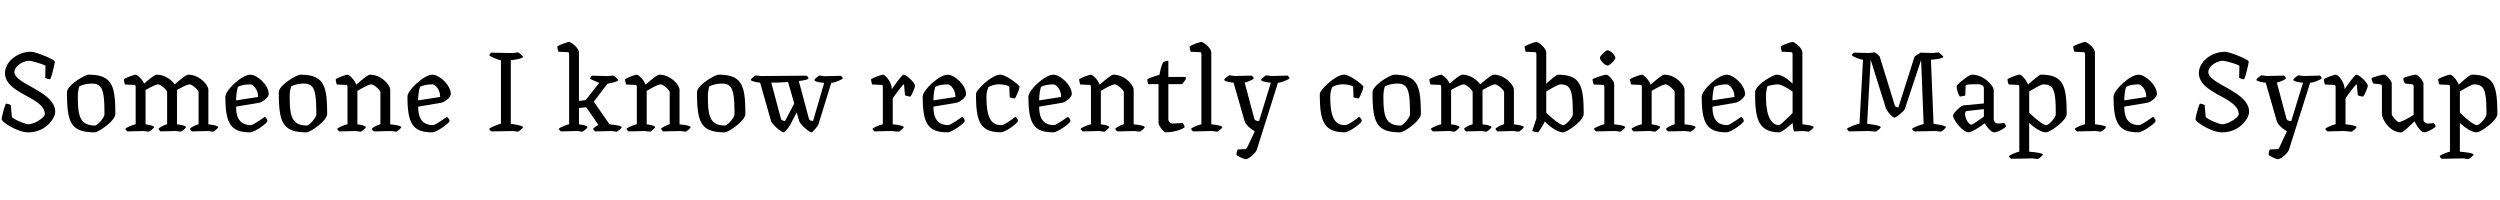 <svg id="Capa_1" data-name="Capa 1" xmlns="http://www.w3.org/2000/svg" viewBox="0 0 2500 200"><title>SVG typefaces</title><path d="M54.8,61.59c0,2-3.66,17.69-4.84,17.69a12.09,12.09,0,0,1-4.72-1.45l.26-12c0-.78-13-5-16.63-5-6,0-14.41,5.38-14.41,11.27,0,12.18,40.74,19.26,40.74,39.69,0,6.55-9.3,20.57-27.25,20.57-9.69,0-26.33-10-26.33-13.36,0-1.44,3.4-15.33,4.58-15.33a11.22,11.22,0,0,1,4.59,1.44l1.05,11.53c.39,2,13,7.6,16.5,7.6,6,0,16.51-6.68,16.51-10.09C44.85,97.09,5,94,5,73,5,62.38,16.68,51.77,31.35,51.77,35.15,51.77,54.8,59.36,54.8,61.59Z"/><path d="M115.33,113.86c0,7.07-17,18.47-20.57,18.47-24.1,0-27.77-10-27.77-40.09C67,85.17,84.8,74.82,88.6,74.69,112.31,74.69,115.33,86,115.33,113.86Zm-36-27.51A33.84,33.84,0,0,0,77.86,96.7c0,18.6,1.7,28.82,17.16,28.82,2.49,0,9.43-8,9.43-11.14,0-23.84-1.83-30.78-12.57-30.78A29.53,29.53,0,0,0,79.3,86.35Z"/><path d="M218.16,127.22c0,.92-4.32,4.45-5,4.45s-5.11-.65-5.11-.65l-16,.39s-2-1.44-2-2.62c0-.92,6.82-4.45,8.52-4.45V92.24c0-2.22-6.55-7.86-9-7.86S180.69,87.92,177,90v34.32s8.91.92,8.91,2.88c0,.92-4.32,4.45-5,4.45s-5.1-.65-5.1-.65l-15.2.39s-2-1.44-2-2.62c0-.92,6.81-4.45,8.51-4.45V92.24c0-2.22-6.55-7.86-9-7.86s-8.91,3.54-12.57,5.64v34.32s8.38.92,8.38,2.88c0,.92-4.32,4.45-5,4.45s-5.11-.65-5.11-.65l-16.37.39s-2-1.44-2-2.62c0-.92,8.52-4.45,10.22-4.45V87.66c0-2.1-.39-2.75-1.44-2.75l-9.17-.4a15.51,15.51,0,0,1-1.18-5.1c0-.92,9.83-4.72,11.92-4.72.92,0,5.9,3.54,8.39,8.91,3-2.75,10.34-8.91,12.44-8.91,8.12,0,14.8,5.11,18.08,9.69,2.22-2,11.13-9.69,13.36-9.69,11.79,0,20.3,10.74,20.3,14.93v34.72S218.16,125.26,218.16,127.22Z"/><path d="M267.41,121.06c0,2-12.7,11.27-17.29,11.27-19.52,0-24.76-8.78-24.76-35.76,0-6.42,16.51-21.88,24.89-21.88,7.08,0,18.47,10.48,18.47,19.26,0,4.06-7.33,8.38-8.77,8.64l-23.84,4.06c0,8,1.7,18.47,14.93,18.47,2.23,0,13.75-8.25,13.75-8.25S267.41,118.44,267.41,121.06ZM237.94,86.87s-1.83,4.85-1.83,13.5l22-3.41c0-8.12-5.5-12.58-7.59-12.58C241.87,84.38,237.94,86.87,237.94,86.87Z"/><path d="M327.15,113.86c0,7.07-17,18.47-20.57,18.47-24.1,0-27.77-10-27.77-40.09,0-7.07,17.82-17.42,21.62-17.55C324.14,74.69,327.15,86,327.15,113.86Zm-36-27.51a33.84,33.84,0,0,0-1.44,10.35c0,18.6,1.71,28.82,17.16,28.82,2.49,0,9.44-8,9.44-11.14,0-23.84-1.84-30.78-12.58-30.78A29.53,29.53,0,0,0,291.12,86.35Z"/><path d="M401.29,127.22c0,.92-4.32,4.45-5,4.45s-5.1-.65-5.1-.65l-17.3.39s-2-1.44-2-2.62c0-.92,6.81-4.45,8.51-4.45V92.24c0-2.09-6.55-7.86-9-7.86-2.75,0-10.88,4.59-14,6.55v33.41s8.38.92,8.38,2.88c0,.92-4.32,4.45-5,4.45s-5.1-.65-5.1-.65l-16.38.39s-2-1.44-2-2.62c0-.92,8.51-4.45,10.21-4.45V87.66c0-2.1-.39-2.75-1.44-2.75l-9.17-.4a15.51,15.51,0,0,1-1.18-5.1c0-.92,9.83-4.72,11.93-4.72,1,0,6.28,3.93,8.64,10,1.7-1.58,11.27-10,13.62-10,11.79,0,20.31,10.74,20.31,14.93v34.72S401.29,125.26,401.29,127.22Z"/><path d="M449.5,121.06c0,2-12.71,11.27-17.29,11.27-19.52,0-24.76-8.78-24.76-35.76,0-6.42,16.51-21.88,24.89-21.88,7.07,0,18.47,10.48,18.47,19.26,0,4.06-7.34,8.38-8.78,8.64l-23.84,4.06c0,8,1.71,18.47,14.94,18.47,2.22,0,13.75-8.25,13.75-8.25S449.5,118.44,449.5,121.06ZM420,86.87s-1.84,4.85-1.84,13.5l22-3.41c0-8.12-5.5-12.58-7.6-12.58C424,84.38,420,86.87,420,86.87Z"/><path d="M523,56.87c0,2-12.19,3.41-12.19,3.41v63.53S523,125.26,523,127.22c0,.92-4.32,4.45-5,4.45s-5.11-.65-5.11-.65l-21.61.39s-2-1.44-2-2.62c0-.92,10-5,11.66-5V60.28c-1.7,0-11.66-4.06-11.66-5,0-1.18,2-2.62,2-2.62l21.61.4s4.32-.66,5.11-.66S523,56,523,56.87Z"/><path d="M621.7,127.22c0,.92-4.33,4.45-5,4.45s-5.11-.65-5.11-.65l-16.37.39s-2-1.44-2-2.62c0-.65,3-2.75,5.24-3.8L586.2,107.18c-2.49.39-5.37.65-7.21.78v16.38s8.39.92,8.39,2.88c0,.92-4.33,4.45-5,4.45s-5.11-.65-5.11-.65l-16.37.39s-2-1.44-2-2.62c0-.92,8.52-4.45,10.22-4.45V54.91c0-2.1-.4-2.75-1.44-2.75l-9.17-.39a15.6,15.6,0,0,1-1.18-5.11c0-.92,9.82-4.72,11.92-4.72,1.44,0,9.69,5.63,9.69,10.87v48c2.23-.13,6.42-.53,7-1.05l13.36-17c-2.36-.78-9.17-3.54-9.17-4.32,0-1.18,2-2.75,2-2.75l15.85.39s4.33-.52,5.11-.52,5,3.53,5,4.45c0,2-10.61,3.67-10.61,3.67L593.8,101.68l15.72,22.66C610.82,124.47,621.7,125.39,621.7,127.22Z"/><path d="M690.6,127.22c0,.92-4.32,4.45-5,4.45s-5.11-.65-5.11-.65l-17.29.39s-2-1.44-2-2.62c0-.92,6.81-4.45,8.51-4.45V92.24c0-2.09-6.54-7.86-9-7.86-2.75,0-10.88,4.59-14,6.55v33.41s8.38.92,8.38,2.88c0,.92-4.32,4.45-5,4.45S645,131,645,131l-16.38.39s-2-1.44-2-2.62c0-.92,8.51-4.45,10.22-4.45V87.66c0-2.1-.4-2.75-1.45-2.75l-9.17-.4a15.51,15.51,0,0,1-1.18-5.1c0-.92,9.83-4.72,11.93-4.72,1,0,6.28,3.93,8.64,10,1.7-1.58,11.27-10,13.63-10,11.79,0,20.3,10.74,20.3,14.93v34.72S690.6,125.26,690.6,127.22Z"/><path d="M745.36,113.86c0,7.07-17,18.47-20.57,18.47-24.1,0-27.77-10-27.77-40.09,0-7.07,17.82-17.42,21.62-17.55C742.35,74.69,745.36,86,745.36,113.86Zm-36-27.51A33.84,33.84,0,0,0,707.9,96.7c0,18.6,1.7,28.82,17.16,28.82,2.49,0,9.43-8,9.43-11.14,0-23.84-1.84-30.78-12.58-30.78A29.51,29.51,0,0,0,709.34,86.35Z"/><path d="M842.82,78.36c0,.92-8.12,4.45-11.52,4.45l-13,41.92c-.39,1.31-5.77,7.6-6.81,7.6-2.75,0-11.53-8.52-12.19-11l-2.62-9-6.42,12.44c-.91,1.83-5.5,7.6-6.55,7.6-2.75,0-11.92-8.52-12.57-11l-11-38.64c-.4,0-9.31-1.18-9.31-2.88,0-.92,4.2-4.45,4.85-4.45s5.37.65,5.37.65l45.46-.39s2,1.44,2,2.62-4.06,2.09-9.69,2.75L809,119c.39,1.44,3,2,4.06,2l11.13-38.12s-9.82-.65-9.82-2.88c0-.92,4.32-4.45,5-4.45s5.1.65,5.1.65l16.38-.39S842.82,77.18,842.82,78.36Zm-48.6,25.15L788.07,82c-5.9.39-12.05.65-16.77.65L781,119c.4,1.44,3,2,4.07,2Z"/><path d="M915,85.82c0,1.84-3.93,10.75-4.71,10.75A15.4,15.4,0,0,1,905,95.26l-1-11c-1.18,0-8.25,9.83-11.27,14v26.07s11,.92,11,2.88c0,.92-4.32,4.45-5,4.45S891,131,891,131l-16.37.39s-2-1.44-2-2.62c0-.92,8.52-4.45,10.22-4.45V87.66c0-2.1-.39-2.75-1.44-2.75l-9.17-.4a15.51,15.51,0,0,1-1.18-5.1c0-.92,10-4.72,12-4.72s8.65,7.07,8.78,14.54c2.1-3.14,10-14.54,11.79-14.54C906.33,74.69,915,82.68,915,85.82Z"/><path d="M964.75,121.06c0,2-12.7,11.27-17.29,11.27-19.52,0-24.76-8.78-24.76-35.76,0-6.42,16.51-21.88,24.89-21.88,7.08,0,18.47,10.48,18.47,19.26,0,4.06-7.33,8.38-8.77,8.64l-23.85,4.06c0,8,1.71,18.47,14.94,18.47,2.23,0,13.75-8.25,13.75-8.25S964.75,118.44,964.75,121.06ZM935.28,86.87s-1.84,4.85-1.84,13.5l22-3.41c0-8.12-5.5-12.58-7.6-12.58C939.21,84.38,935.28,86.87,935.28,86.87Z"/><path d="M1019.51,86.48c0,3-4.06,11.92-4.72,11.92a13.54,13.54,0,0,1-5.1-1.18l-.4-10c0-2-7.73-2.89-9.95-2.89a21.82,21.82,0,0,0-10.88,2.76,24.68,24.68,0,0,0-2,10.21c0,24.89,7.47,27.77,15.06,27.77,3.54,0,13.76-8.25,13.76-8.25s2.62,1.57,2.62,4.19c0,2-12.45,11.27-17,11.27C979,132.33,976,119.75,976,93.82c0-3.8,15.85-19.13,24.23-19.13C1006.41,74.69,1019.51,85.43,1019.51,86.48Z"/><path d="M1070.47,121.06c0,2-12.71,11.27-17.29,11.27-19.52,0-24.76-8.78-24.76-35.76,0-6.42,16.5-21.88,24.89-21.88,7.07,0,18.47,10.48,18.47,19.26,0,4.06-7.34,8.38-8.78,8.64l-23.84,4.06c0,8,1.7,18.47,14.93,18.47,2.23,0,13.76-8.25,13.76-8.25S1070.47,118.44,1070.47,121.06ZM1041,86.87s-1.83,4.85-1.83,13.5l22-3.41c0-8.12-5.51-12.58-7.6-12.58C1044.92,84.38,1041,86.87,1041,86.87Z"/><path d="M1144.74,127.22c0,.92-4.32,4.45-5,4.45s-5.1-.65-5.1-.65l-17.3.39s-2-1.44-2-2.62c0-.92,6.81-4.45,8.51-4.45V92.24c0-2.09-6.55-7.86-9-7.86-2.75,0-10.87,4.59-14,6.55v33.41s8.38.92,8.38,2.88c0,.92-4.32,4.45-5,4.45s-5.1-.65-5.1-.65l-16.38.39s-2-1.44-2-2.62c0-.92,8.51-4.45,10.21-4.45V87.66c0-2.1-.39-2.75-1.44-2.75l-9.17-.4a15.51,15.51,0,0,1-1.18-5.1c0-.92,9.83-4.72,11.92-4.72,1,0,6.29,3.93,8.65,10,1.7-1.58,11.27-10,13.62-10,11.79,0,20.31,10.74,20.31,14.93v34.72S1144.74,125.26,1144.74,127.22Z"/><path d="M1182.6,123s2,2.49,2,3.93-9.3,5.37-18.87,5.37c-2.09,0-7.2-6.81-7.2-9.17v-39h-10.35a22.39,22.39,0,0,1-.92-4.45c0-1.31,10.48-4.32,12.18-4.85,1-5.63,2.89-12.84,4.72-13.23l4.19-.92V76.92h15.46c1.31,0,2.23.52,2.23,1.18,0,1.7-4.06,6-4.06,6h-13.63v35.11a4.55,4.55,0,0,0,3.54,4.32C1173.82,123.55,1182.6,123,1182.6,123Z"/><path d="M1211.29,52.81v71.53s11,.92,11,2.88c0,.92-4.32,4.45-5,4.45s-5.11-.65-5.11-.65l-19,.39s-2-1.44-2-2.62c0-.92,8.51-4.45,10.22-4.45V54.91c0-2.1-.4-2.75-1.45-2.75l-9.17-.39a15.71,15.71,0,0,1-1.17-5.11c0-.92,9.82-4.72,11.92-4.72C1203,41.94,1211.29,47.57,1211.29,52.81Z"/><path d="M1289.5,78.23c0,.91-7.86,4.45-11.53,4.45l-21.09,66.81c-1.31,3.8-8.12,9.69-11.14,9.69-2.09,0-9.3-3.66-9.3-4.58a15.52,15.52,0,0,1,1.18-5.11l7.6-.39c1,0,1.31-.4,2.23-2.23l7.33-15.59c-3.54-2.1-8.91-5.89-10.22-10.35l-11-38.25s-9.3-.92-9.3-2.88c0-.92,4.32-4.45,5-4.45s5.11.65,5.11.65l17.29-.39s2,1.44,2,2.75-8,4.19-9,4.19l9.57,35.89c.39,1.84,2,2.49,4.84,2.62l11.79-38.38c-1.18,0-9.69-.92-9.69-2.88,0-.92,4.32-4.45,5-4.45s5.11.65,5.11.65l16.37-.39S1289.5,77.05,1289.5,78.23Z"/><path d="M1363.35,86.48c0,3-4.06,11.92-4.72,11.92a13.62,13.62,0,0,1-5.11-1.18l-.39-10c0-2-7.73-2.89-10-2.89a21.75,21.75,0,0,0-10.87,2.76,24.68,24.68,0,0,0-2,10.21c0,24.89,7.46,27.77,15.06,27.77,3.54,0,13.76-8.25,13.76-8.25s2.62,1.57,2.62,4.19c0,2-12.45,11.27-17,11.27-21.88,0-24.89-12.58-24.89-38.51,0-3.8,15.85-19.13,24.23-19.13C1350.25,74.69,1363.35,85.43,1363.35,86.48Z"/><path d="M1420.85,113.86c0,7.07-17,18.47-20.56,18.47-24.1,0-27.77-10-27.77-40.09,0-7.07,17.81-17.42,21.61-17.55C1417.84,74.69,1420.85,86,1420.85,113.86Zm-36-27.51a33.84,33.84,0,0,0-1.44,10.35c0,18.6,1.7,28.82,17.16,28.82,2.49,0,9.43-8,9.43-11.14,0-23.84-1.83-30.78-12.57-30.78A29.53,29.53,0,0,0,1384.83,86.35Z"/><path d="M1523.69,127.22c0,.92-4.33,4.45-5,4.45s-5.11-.65-5.11-.65l-16,.39s-2-1.44-2-2.62c0-.92,6.82-4.45,8.52-4.45V92.24c0-2.22-6.55-7.86-9-7.86s-8.91,3.54-12.58,5.64v34.32s8.91.92,8.91,2.88c0,.92-4.32,4.45-5,4.45s-5.1-.65-5.1-.65l-15.2.39s-2-1.44-2-2.62c0-.92,6.82-4.45,8.52-4.45V92.24c0-2.22-6.55-7.86-9-7.86s-8.91,3.54-12.58,5.64v34.32s8.39.92,8.39,2.88c0,.92-4.32,4.45-5,4.45s-5.11-.65-5.11-.65l-16.37.39s-2-1.44-2-2.62c0-.92,8.52-4.45,10.22-4.45V87.66c0-2.1-.39-2.75-1.44-2.75l-9.17-.4a15.51,15.51,0,0,1-1.18-5.1c0-.92,9.83-4.72,11.92-4.72.92,0,5.9,3.54,8.39,8.91,3-2.75,10.34-8.91,12.44-8.91,8.12,0,14.8,5.11,18.08,9.69,2.22-2,11.13-9.69,13.36-9.69,11.79,0,20.3,10.74,20.3,14.93v34.72S1523.69,125.26,1523.69,127.22Z"/><path d="M1583.69,113.86c0,7.07-17,18.47-20.57,18.47-6.68,0-15.2-7.6-18.34-10.87-2.23,4.71-6.29,10.87-6.81,10.87a20.55,20.55,0,0,1-5.77-1.31l4.2-12.45V54.91c0-2.1-.4-2.75-1.45-2.75l-9.17-.39a15.71,15.71,0,0,1-1.17-5.11c0-.92,9.82-4.72,11.92-4.72,1.44,0,9.69,5.63,9.69,10.87V83.73c2.88-2.62,10.09-9,11.79-9C1580.67,74.69,1583.69,86,1583.69,113.86Zm-10.88.52c0-23.84-1.83-30-12.57-30-2.1,0-10.88,5.24-14,7.08v21.22c4.45,4.32,13.49,12.44,17.16,12.44C1565.87,125.12,1572.81,117.53,1572.81,114.38Z"/><path d="M1615.13,131l-19,.39s-2-1.44-2-2.62c0-.92,8.51-4.45,10.21-4.45V87.66c0-2.1-.39-2.75-1.44-2.75l-9.17-.4a15.62,15.62,0,0,1-1.17-5.1c0-.92,11.65-4.72,13.75-4.72,2.36,0,7.86,6.68,7.86,8.91v40.74s11,.92,11,2.88c0,.92-4.32,4.45-5,4.45S1615.13,131,1615.13,131Zm-15.2-73.1c0-2,5.76-7.6,7.47-7.6,3.53,0,8,5.64,8,7.6s-5.77,7.6-7.6,7.6C1604.38,65.52,1599.93,59.89,1599.93,57.92Z"/><path d="M1695.56,127.22c0,.92-4.32,4.45-5,4.45s-5.11-.65-5.11-.65l-17.29.39s-2-1.44-2-2.62c0-.92,6.81-4.45,8.51-4.45V92.24c0-2.09-6.55-7.86-9-7.86-2.75,0-10.87,4.59-14,6.55v33.41s8.39.92,8.39,2.88c0,.92-4.32,4.45-5,4.45S1650,131,1650,131l-16.37.39s-2-1.44-2-2.62c0-.92,8.52-4.45,10.22-4.45V87.66c0-2.1-.39-2.75-1.44-2.75l-9.17-.4a15.51,15.51,0,0,1-1.18-5.1c0-.92,9.83-4.72,11.92-4.72,1,0,6.29,3.93,8.65,10,1.7-1.58,11.26-10,13.62-10,11.79,0,20.31,10.74,20.31,14.93v34.72S1695.56,125.26,1695.56,127.22Z"/><path d="M1743.77,121.06c0,2-12.71,11.27-17.3,11.27-19.51,0-24.75-8.78-24.75-35.76,0-6.42,16.5-21.88,24.88-21.88,7.08,0,18.48,10.48,18.48,19.26,0,4.06-7.34,8.38-8.78,8.64l-23.84,4.06c0,8,1.7,18.47,14.93,18.47,2.23,0,13.76-8.25,13.76-8.25S1743.77,118.44,1743.77,121.06Zm-29.48-34.19s-1.83,4.85-1.83,13.5l22-3.41c0-8.12-5.51-12.58-7.6-12.58C1718.22,84.38,1714.29,86.87,1714.29,86.87Z"/><path d="M1813.59,127.22c0,.92-4.33,4.45-5,4.45s-5-.65-6.16-.65l-8,.39c-1.18,0-1.83-8.25-1.83-8.25v-.26c-3.15,3-11,9.43-13,9.43-22.27,0-24.5-15.07-24.5-40.09,0-7.07,17.82-17.55,21.62-17.55,6.28,0,13.1,6.29,15.85,9V54.91c0-2.1-.4-2.75-1.44-2.75l-9.17-.39a15.6,15.6,0,0,1-1.18-5.11c0-.92,9.82-4.72,11.92-4.72,1.44,0,9.69,5.63,9.69,10.87v71.53S1813.59,125.26,1813.59,127.22Zm-21-14.28V91.59c-3-2.1-11-7.21-14.54-7.21a39,39,0,0,0-10.61,1.84A35.3,35.3,0,0,0,1766,96.7c0,19.39,5.23,28.42,13.1,28.42C1780.44,125.12,1789.35,116.22,1792.63,112.94Z"/><path d="M1943.24,56.87c0,2-12.31,2.89-12.31,2.89l2.62,64.05s12.31,1.45,12.31,3.41c0,.92-4.32,4.45-5,4.45s-5.11-.65-5.11-.65l-21.62.39s-2-1.44-2-2.62c0-.92,9.82-4.71,11.52-4.71L1921.1,60l-16.37,49.25c-.39,1.58-8.38,8.39-10.35,8.39-1.44,0-7.2-5.37-8.78-10.35l-14.93-47.55-3.54,64.05s13.63,1.45,13.63,3.41c0,.92-4.32,4.45-5,4.45s-6.42-.65-6.42-.65l-20.3.39s-2-1.44-2-2.62c0-.92,10.22-5,12.45-5l3.53-64.05c-2.62,0-11.13-3.54-11.13-4.46,0-1.18,2-2.62,2-2.62l15.59.4s4.32-.66,5.11-.66c.52,0,4.85,3.28,5.11,4.19l15.06,48.73c.27,1.18,1.84,2.1,3.67,2.1l16-50.43c.27-.92,6.16-4.33,6.16-4.33l12.58.4s4.32-.66,5.11-.66S1943.24,56,1943.24,56.87Z"/><path d="M2006,126.3c0,1-7.72,6-11.79,6-3.53,0-7.72-6.16-9.56-9-2.88,2.23-12.44,9-16.37,9-4.72,0-15.2-11.79-15.2-16.77,0-2.49,8.12-10,10.09-10.09l20.7-2V88.31c0-2.49-2.36-4.06-6-4.06-10.22,0-12.31.4-12.31,1.84l-.27,9.43a29.28,29.28,0,0,1-5.24,1c-.78,0-3.4-6.16-3.4-10.61,0-1,12.18-11.27,15.19-11.27,12.45,0,21.88,11.79,21.88,15.2v29.73a4.32,4.32,0,0,0,3.8,3.93,56.88,56.88,0,0,0,6.68-.52S2006,125.12,2006,126.3Zm-30.39-3.93,8.26-5.76v-7.47L1967.09,111c-1.57.13-2,1.44-2,2.75,0,5,3.67,10.87,6.29,10.87C1972.33,124.6,1973.9,123.55,1975.6,122.37Z"/><path d="M2066.65,113.86c0,7.07-17,18.47-20.57,18.47-5.76,0-13-5.77-16.9-9.43v28.82s13.63.91,13.63,2.88c0,.92-4.33,4.45-5,4.45s-5.11-.65-5.11-.65l-21.62.39s-2-1.44-2-2.62c0-.92,8.51-4.45,10.22-4.45V86.87c-.13-1.44-.53-2-1.44-2l-9.17-.4a15.51,15.51,0,0,1-1.18-5.1c0-.92,9.82-4.72,11.92-4.72,1.83,0,6.42,4.32,8.64,10,1-.92,10.88-10,12.84-10C2063.63,74.69,2066.65,86,2066.65,113.86Zm-10.88.52c0-23.84-1.83-30-12.57-30-2.1,0-10.88,5.24-14,7.08v21.22c4.46,4.32,13.49,12.44,17.16,12.44C2048.83,125.12,2055.77,117.53,2055.77,114.38Z"/><path d="M2094.94,52.81v71.53s11,.92,11,2.88c0,.92-4.33,4.45-5,4.45s-5.11-.65-5.11-.65l-19,.39s-2-1.44-2-2.62c0-.92,8.51-4.45,10.22-4.45V54.91c0-2.1-.4-2.75-1.44-2.75l-9.17-.39a15.6,15.6,0,0,1-1.18-5.11c0-.92,9.82-4.72,11.92-4.72C2086.69,41.94,2094.94,47.57,2094.94,52.81Z"/><path d="M2155.59,121.06c0,2-12.7,11.27-17.29,11.27-19.52,0-24.76-8.78-24.76-35.76,0-6.42,16.51-21.88,24.89-21.88,7.08,0,18.47,10.48,18.47,19.26,0,4.06-7.33,8.38-8.77,8.64l-23.85,4.06c0,8,1.71,18.47,14.94,18.47,2.23,0,13.75-8.25,13.75-8.25S2155.59,118.44,2155.59,121.06Zm-29.47-34.19s-1.84,4.85-1.84,13.5l22-3.41c0-8.12-5.5-12.58-7.6-12.58C2130.05,84.38,2126.12,86.87,2126.12,86.87Z"/><path d="M2248.7,61.59c0,2-3.67,17.69-4.85,17.69a12.09,12.09,0,0,1-4.71-1.45l.26-12c0-.78-13-5-16.64-5-6,0-14.41,5.38-14.41,11.27,0,12.18,40.74,19.26,40.74,39.69,0,6.55-9.3,20.57-27.24,20.57-9.7,0-26.33-10-26.33-13.36,0-1.44,3.4-15.33,4.58-15.33a11.22,11.22,0,0,1,4.59,1.44l1,11.53c.4,2,13,7.6,16.51,7.6,6,0,16.5-6.68,16.5-10.09,0-17-39.82-20.17-39.82-41.13,0-10.61,11.66-21.22,26.33-21.22C2229.05,51.77,2248.7,59.36,2248.7,61.59Z"/><path d="M2321.67,78.23c0,.91-7.86,4.45-11.53,4.45l-21.09,66.81c-1.31,3.8-8.12,9.69-11.14,9.69-2.09,0-9.3-3.66-9.3-4.58a15.52,15.52,0,0,1,1.18-5.11l7.6-.39c1.05,0,1.31-.4,2.23-2.23l7.33-15.59c-3.53-2.1-8.91-5.89-10.22-10.35l-11-38.25s-9.3-.92-9.3-2.88c0-.92,4.32-4.45,5-4.45s5.11.65,5.11.65l17.29-.39s2,1.44,2,2.75-8,4.19-9,4.19l9.57,35.89c.39,1.84,2,2.49,4.85,2.62l11.78-38.38c-1.17,0-9.69-.92-9.69-2.88,0-.92,4.32-4.45,5-4.45s5.11.65,5.11.65l16.37-.39S2321.67,77.05,2321.67,78.23Z"/><path d="M2367.78,85.82c0,1.84-3.93,10.75-4.72,10.75a15.4,15.4,0,0,1-5.24-1.31l-1.05-11c-1.17,0-8.25,9.83-11.26,14v26.07s11,.92,11,2.88c0,.92-4.32,4.45-5,4.45s-7.72-.65-7.72-.65l-16.38.39s-2-1.44-2-2.62c0-.92,8.51-4.45,10.21-4.45V87.66c0-2.1-.39-2.75-1.44-2.75l-9.17-.4a15.51,15.51,0,0,1-1.18-5.1c0-.92,10-4.72,12.06-4.72s8.64,7.07,8.77,14.54c2.1-3.14,10-14.54,11.79-14.54C2359.13,74.69,2367.78,82.68,2367.78,85.82Z"/><path d="M2435.63,126.3c0,1-7.59,6-11.65,6-3.41,0-7.73-7.47-9.44-11-1.83,1.84-11.39,11.14-13.36,11.14-11.79,0-19.25-13.75-19.25-18.21V87.14c0-2.1-.4-2.63-1.45-2.76l-7.2-.91a11.88,11.88,0,0,1-1.7-5.11c0-.92,10.35-3.67,12.44-3.67,2.36,0,7.73,6.42,7.73,8.65v30.91c0,1.57,5.24,7.86,7.07,7.86,2.89,0,11.66-5.24,14.81-7.2V87.14c0-2.1-.4-2.63-1.44-2.76l-7.21-.91a11.88,11.88,0,0,1-1.7-5.11c0-.92,10.35-3.67,12.44-3.67,2.36,0,7.73,6.42,7.73,8.65v36.28c0,2.1,2.36,3.93,3.93,3.93a49.81,49.81,0,0,0,6.42-.52S2435.63,125.12,2435.63,126.3Z"/><path d="M2497.34,113.86c0,7.07-17,18.47-20.57,18.47-5.76,0-13-5.77-16.9-9.43v28.82s13.62.91,13.62,2.88c0,.92-4.32,4.45-5,4.45s-5.11-.65-5.11-.65l-21.62.39s-2-1.44-2-2.62c0-.92,8.51-4.45,10.22-4.45V86.87c-.14-1.44-.53-2-1.45-2l-9.16-.4a15.51,15.51,0,0,1-1.18-5.1c0-.92,9.82-4.72,11.92-4.72,1.83,0,6.42,4.32,8.64,10,1-.92,10.87-10,12.84-10C2494.32,74.69,2497.34,86,2497.34,113.86Zm-10.88.52c0-23.84-1.83-30-12.57-30-2.1,0-10.88,5.24-14,7.08v21.22c4.45,4.32,13.49,12.44,17.16,12.44C2479.52,125.12,2486.46,117.53,2486.46,114.38Z"/></svg>
